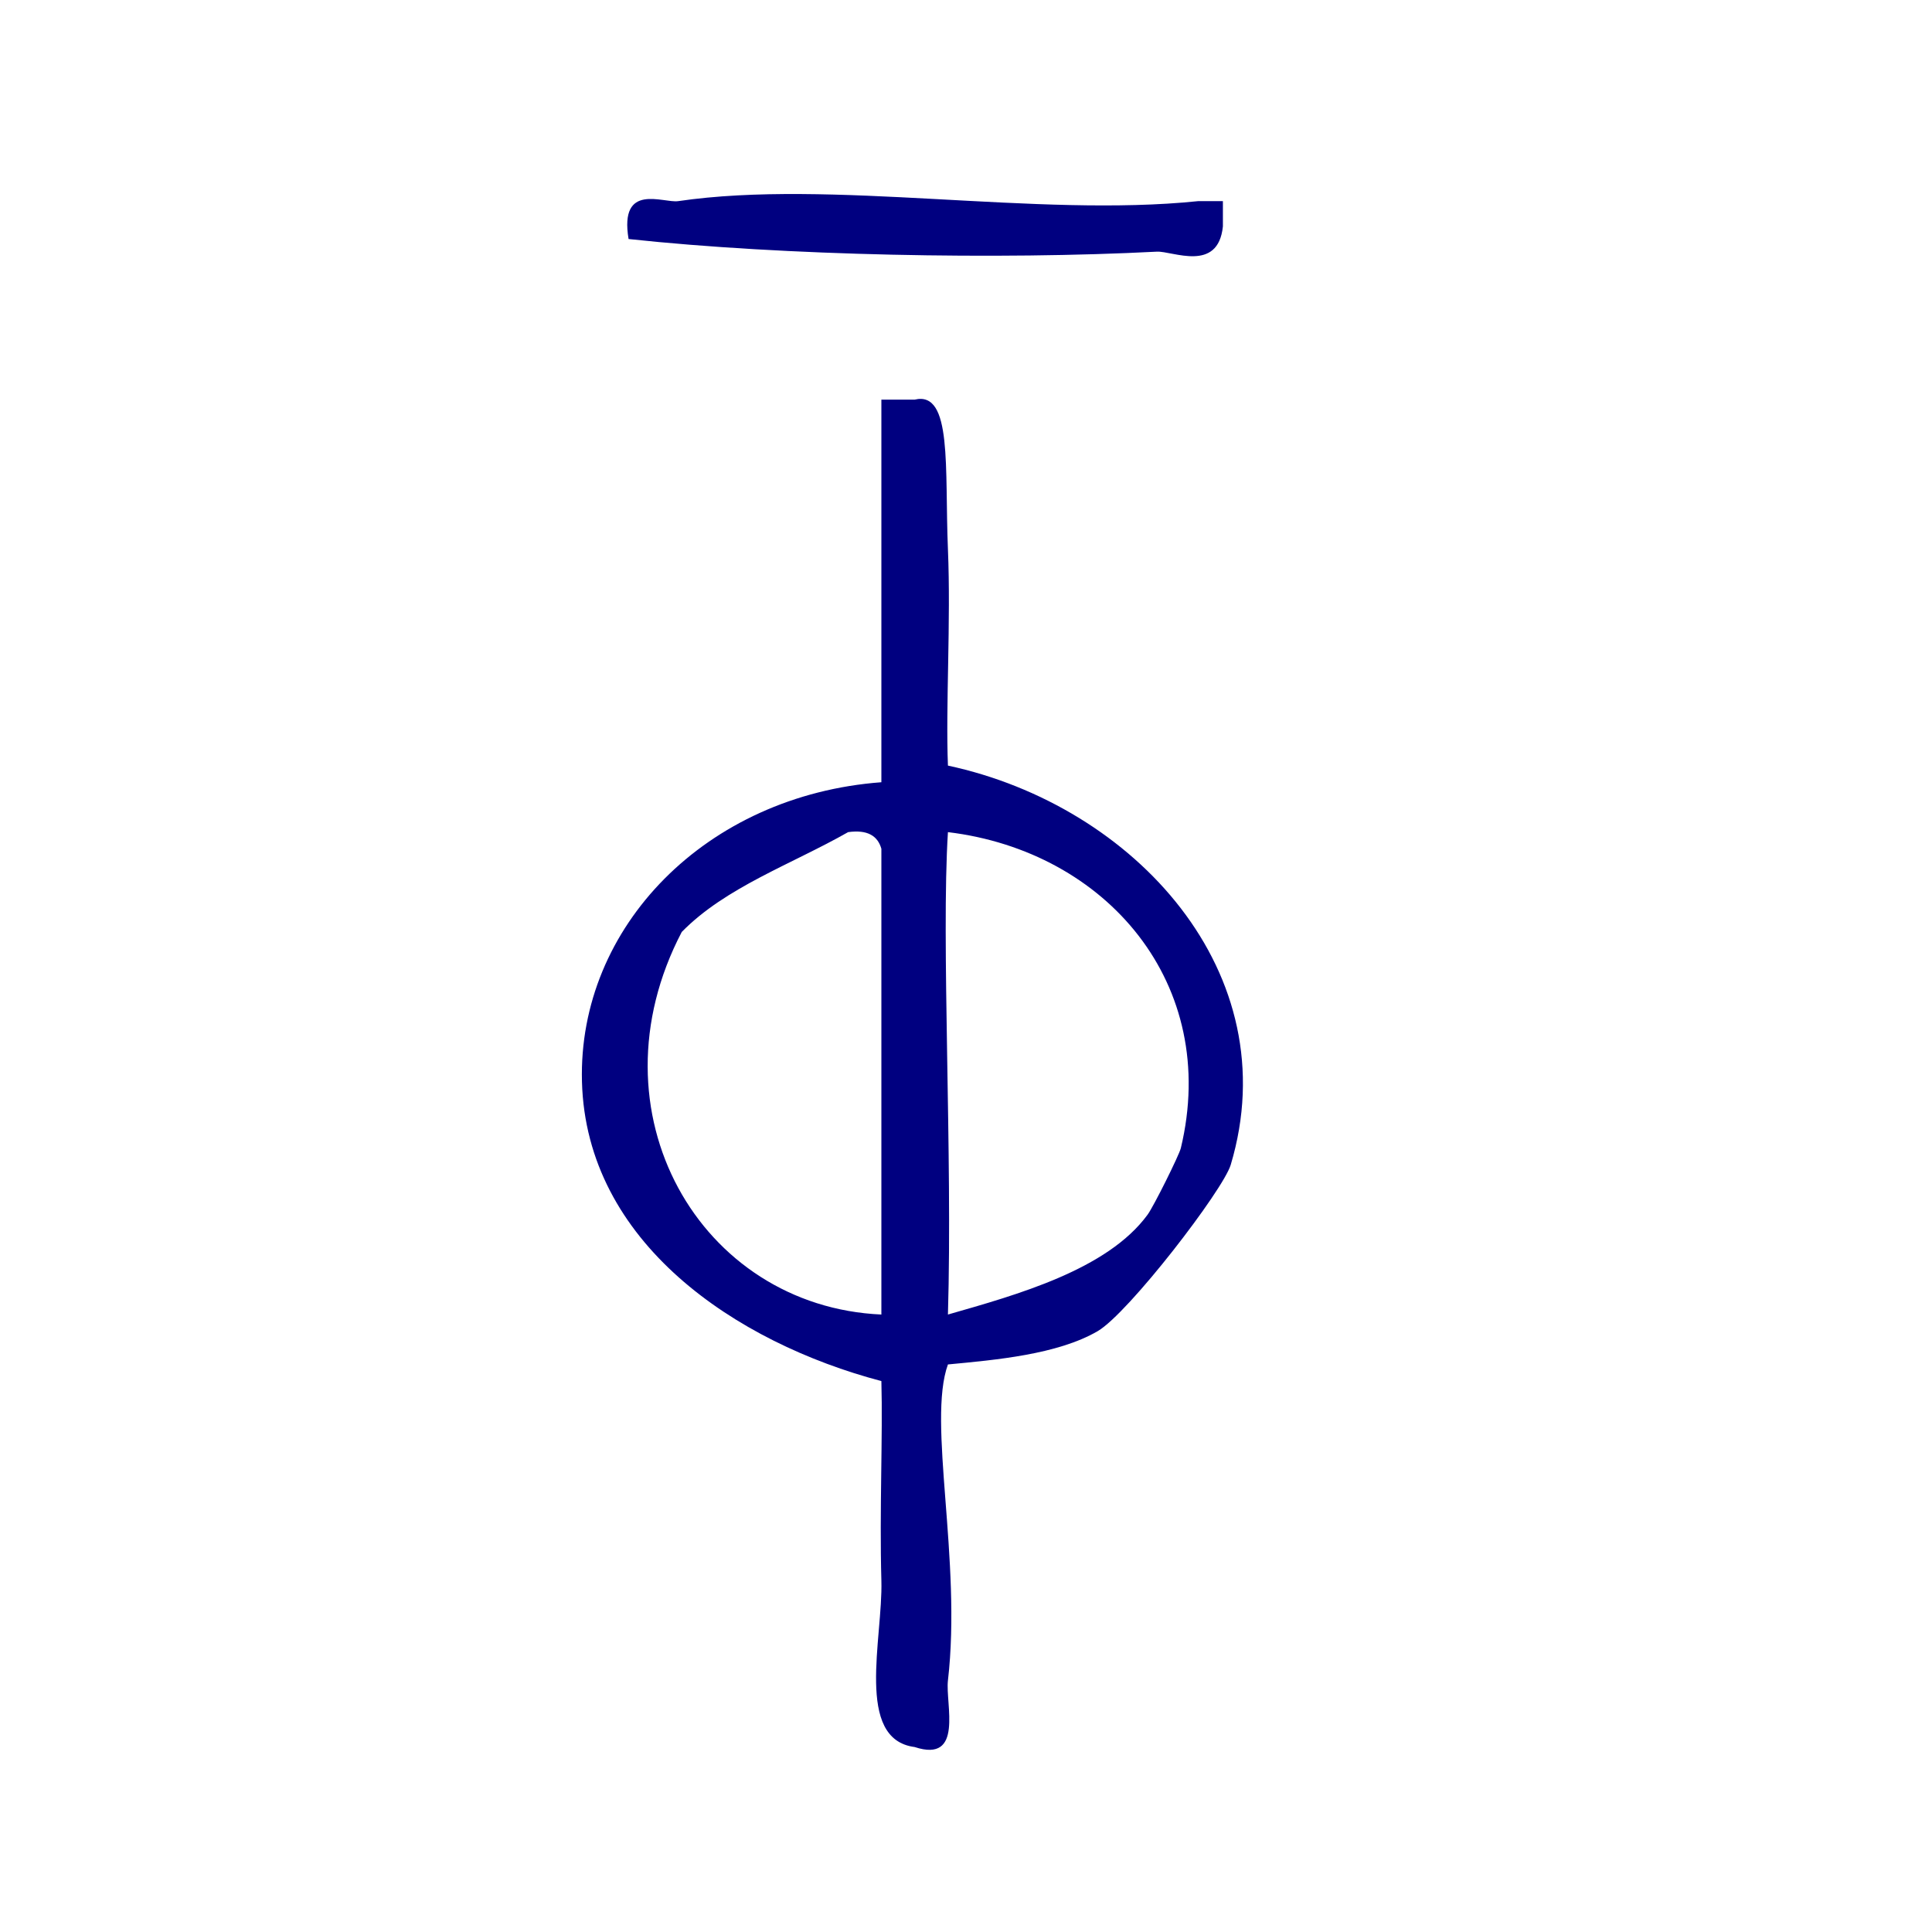 <?xml version="1.0" encoding="UTF-8" standalone="no"?>
<!-- Generator: Adobe Illustrator 15.0.0, SVG Export Plug-In . SVG Version: 6.00 Build 0)  -->

<svg
   xmlns:dc="http://purl.org/dc/elements/1.1/"
   xmlns:cc="http://creativecommons.org/ns#"
   xmlns:rdf="http://www.w3.org/1999/02/22-rdf-syntax-ns#"
   xmlns:svg="http://www.w3.org/2000/svg"
   xmlns="http://www.w3.org/2000/svg"
   xmlns:sodipodi="http://sodipodi.sourceforge.net/DTD/sodipodi-0.dtd"
   xmlns:inkscape="http://www.inkscape.org/namespaces/inkscape"
   version="1.1"
   id="Calque_1"
   x="0px"
   y="0px"
   width="100px"
   height="100px"
   viewBox="0 0 100 100"
   style="enable-background:new 0 0 100 100;"
   xml:space="preserve"
   sodipodi:docname="unideo-29-soul.svg"
   inkscape:version="0.92.4 (5da689c313, 2019-01-14)"><defs
   id="defs13" /><sodipodi:namedview
   pagecolor="#ffffff"
   bordercolor="#666666"
   borderopacity="1"
   objecttolerance="10"
   gridtolerance="10"
   guidetolerance="10"
   inkscape:pageopacity="0"
   inkscape:pageshadow="2"
   inkscape:window-width="1164"
   inkscape:window-height="522"
   id="namedview11"
   showgrid="false"
   inkscape:zoom="2.36"
   inkscape:cx="57.33776"
   inkscape:cy="50"
   inkscape:window-x="125"
   inkscape:window-y="50"
   inkscape:window-maximized="0"
   inkscape:current-layer="Calque_1" />

<g
   id="g824"><g
     transform="matrix(0.861,0,0,0.861,4.176,12.559)"
     style="fill:#000080"
     id="g8">
	<g
   style="fill:#000080"
   id="g6">
		<g
   style="fill:#000080"
   id="g4">
			<path
   inkscape:connector-curvature="0"
   style="fill:#000080"
   id="path2"
   d="m 48.135,9.438 c 0.667,0 1.333,0 2,0 2.29,-0.553 1.797,4.121 2.001,9 0.182,4.346 -0.143,9.401 0,13 11.225,2.408 20.45,12.476 17,24 -0.456,1.521 -6.146,8.921 -8,10 -2.413,1.405 -6.138,1.729 -9,2 -1.256,3.465 0.841,11.756 0,19 -0.163,1.408 0.973,4.981 -2.001,4 -3.609,-0.468 -1.903,-6.531 -2,-10 -0.118,-4.252 0.091,-8.725 0,-12 -8.759,-2.312 -17.744,-8.331 -18,-18 -0.247,-9.304 7.465,-17.213 18,-18 0,-7.666 0,-15.333 0,-23 z m 0,27 c -0.221,-0.778 -0.837,-1.162 -2,-1 -3.399,1.934 -7.361,3.306 -10,6 -5.668,10.829 1.095,22.517 12,23 0,-9.333 0,-18.666 0,-28 z m 4.001,28 c 4.154,-1.189 9.578,-2.692 12,-6 0.381,-0.521 1.898,-3.582 2,-4 2.37,-9.859 -4.46,-17.851 -14,-19 -0.412,6.522 0.283,19.398 0,29 z" />
		</g>
	</g>
</g><path
     style="fill:#000080;fill-opacity:1;stroke-width:0.528"
     id="path4-7"
     d="m 63.297,10.412 c 0,0.435 0,0.871 0,1.307 -0.248,2.411 -2.608,1.266 -3.418,1.307 -8.163,0.422 -19.305,0.212 -27.344,-0.654 -0.493,-2.954 1.801,-1.849 2.564,-1.961 7.89,-1.16 18.557,0.867 26.917,0 0.427,0 0.855,0 1.282,0 z"
     inkscape:connector-curvature="0" /></g></svg>